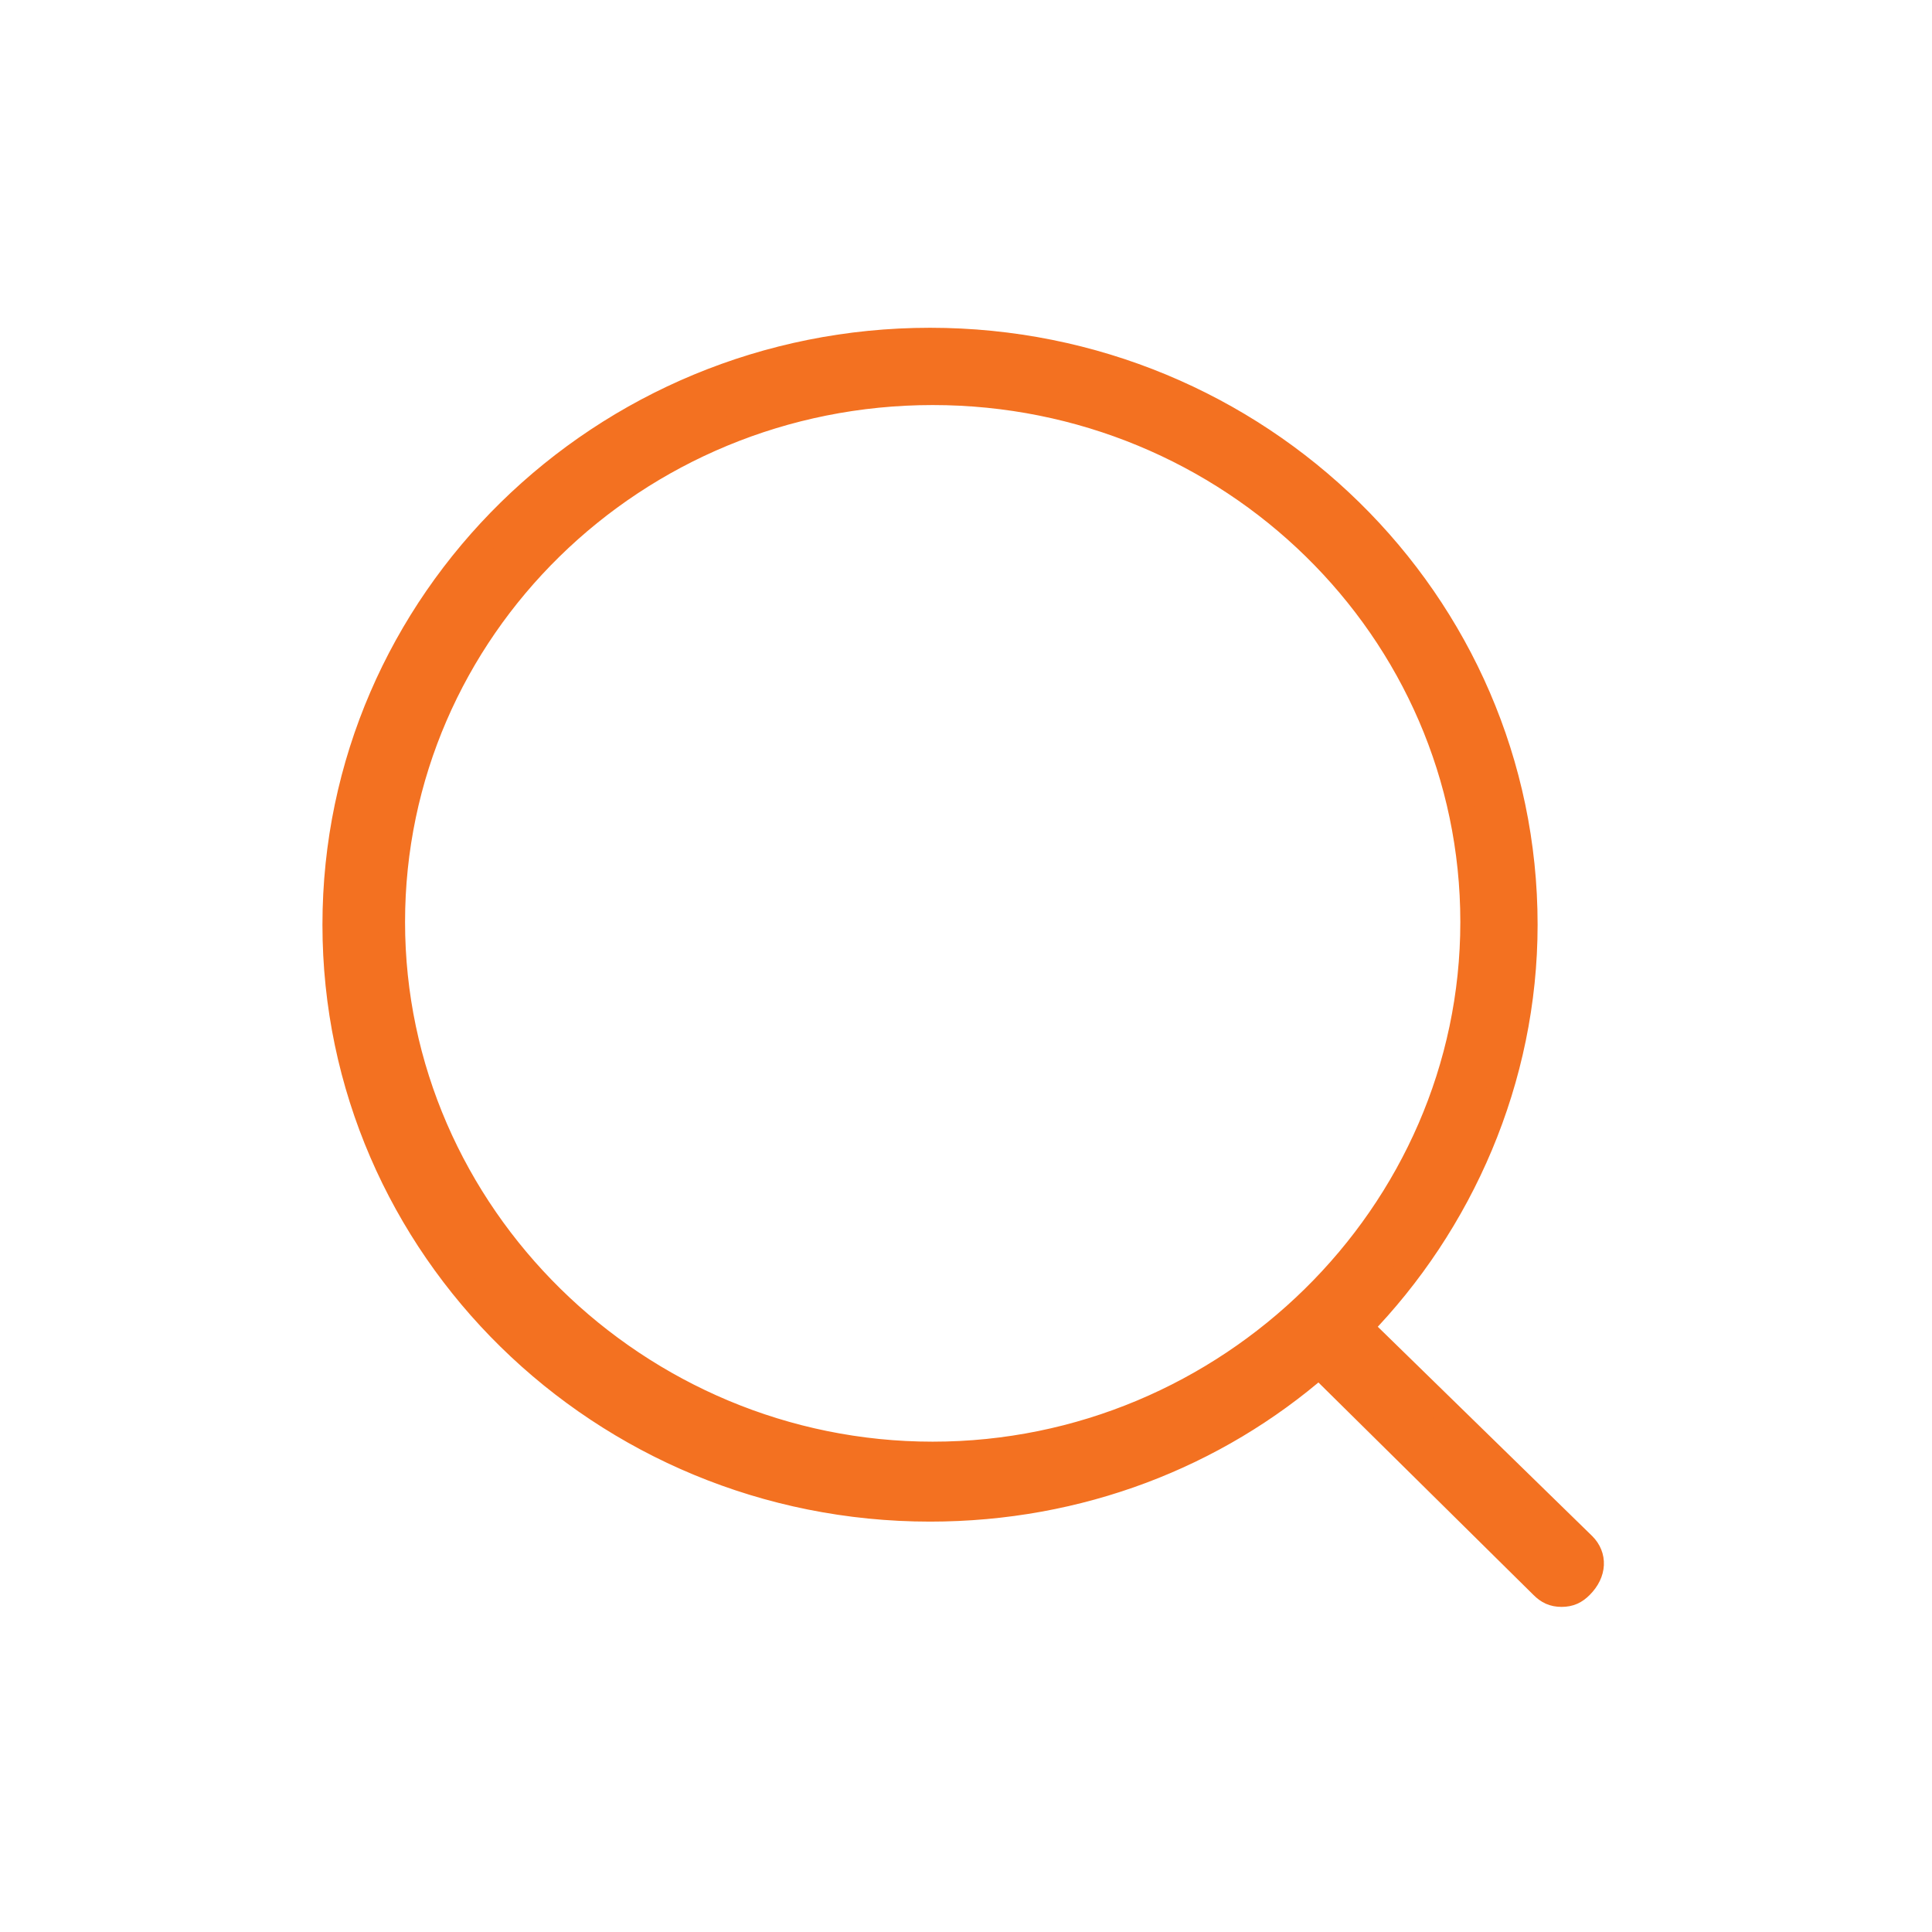 <?xml version="1.0" encoding="utf-8"?>
<!-- Generator: Adobe Illustrator 24.1.2, SVG Export Plug-In . SVG Version: 6.00 Build 0)  -->
<svg version="1.1" id="Layer_1" xmlns="http://www.w3.org/2000/svg" xmlns:xlink="http://www.w3.org/1999/xlink" x="0px" y="0px"
	 viewBox="0 0 72.5 72.5" style="enable-background:new 0 0 72.5 72.5;" xml:space="preserve">
<style type="text/css">
	.st0{fill:#F37121;}
	.st1{fill:none;stroke:#F37121;stroke-miterlimit:10;}
	.st2{fill:#F37121;stroke:#F37121;stroke-miterlimit:10;}
</style>
<g>
	<g>
		<path class="st0" d="M59.4,58l-8.4-8.2c3.8-3.9,6.2-9.3,6.2-15.1c0-12.1-10-21.9-22.3-21.9s-22.3,9.8-22.3,21.9s10,21.9,22.3,21.9
			c5.6,0,10.7-2,14.6-5.4l8.4,8.3c0.2,0.2,0.4,0.3,0.7,0.3c0.3,0,0.5-0.1,0.7-0.3C59.8,59,59.8,58.4,59.4,58z M14.7,34.6
			c0-11,9.1-19.9,20.3-19.9s20.3,8.9,20.3,19.9S46.1,54.6,35,54.6S14.7,45.6,14.7,34.6z"/>
	</g>
	<g>
		<path class="st1" d="M59.4,58l-8.4-8.2c3.8-3.9,6.2-9.3,6.2-15.1c0-12.1-10-21.9-22.3-21.9s-22.3,9.8-22.3,21.9s10,21.9,22.3,21.9
			c5.6,0,10.7-2,14.6-5.4l8.4,8.3c0.2,0.2,0.4,0.3,0.7,0.3c0.3,0,0.5-0.1,0.7-0.3C59.8,59,59.8,58.4,59.4,58z M14.7,34.6
			c0-11,9.1-19.9,20.3-19.9s20.3,8.9,20.3,19.9S46.1,54.6,35,54.6S14.7,45.6,14.7,34.6z"/>
	</g>
</g>
</svg>
